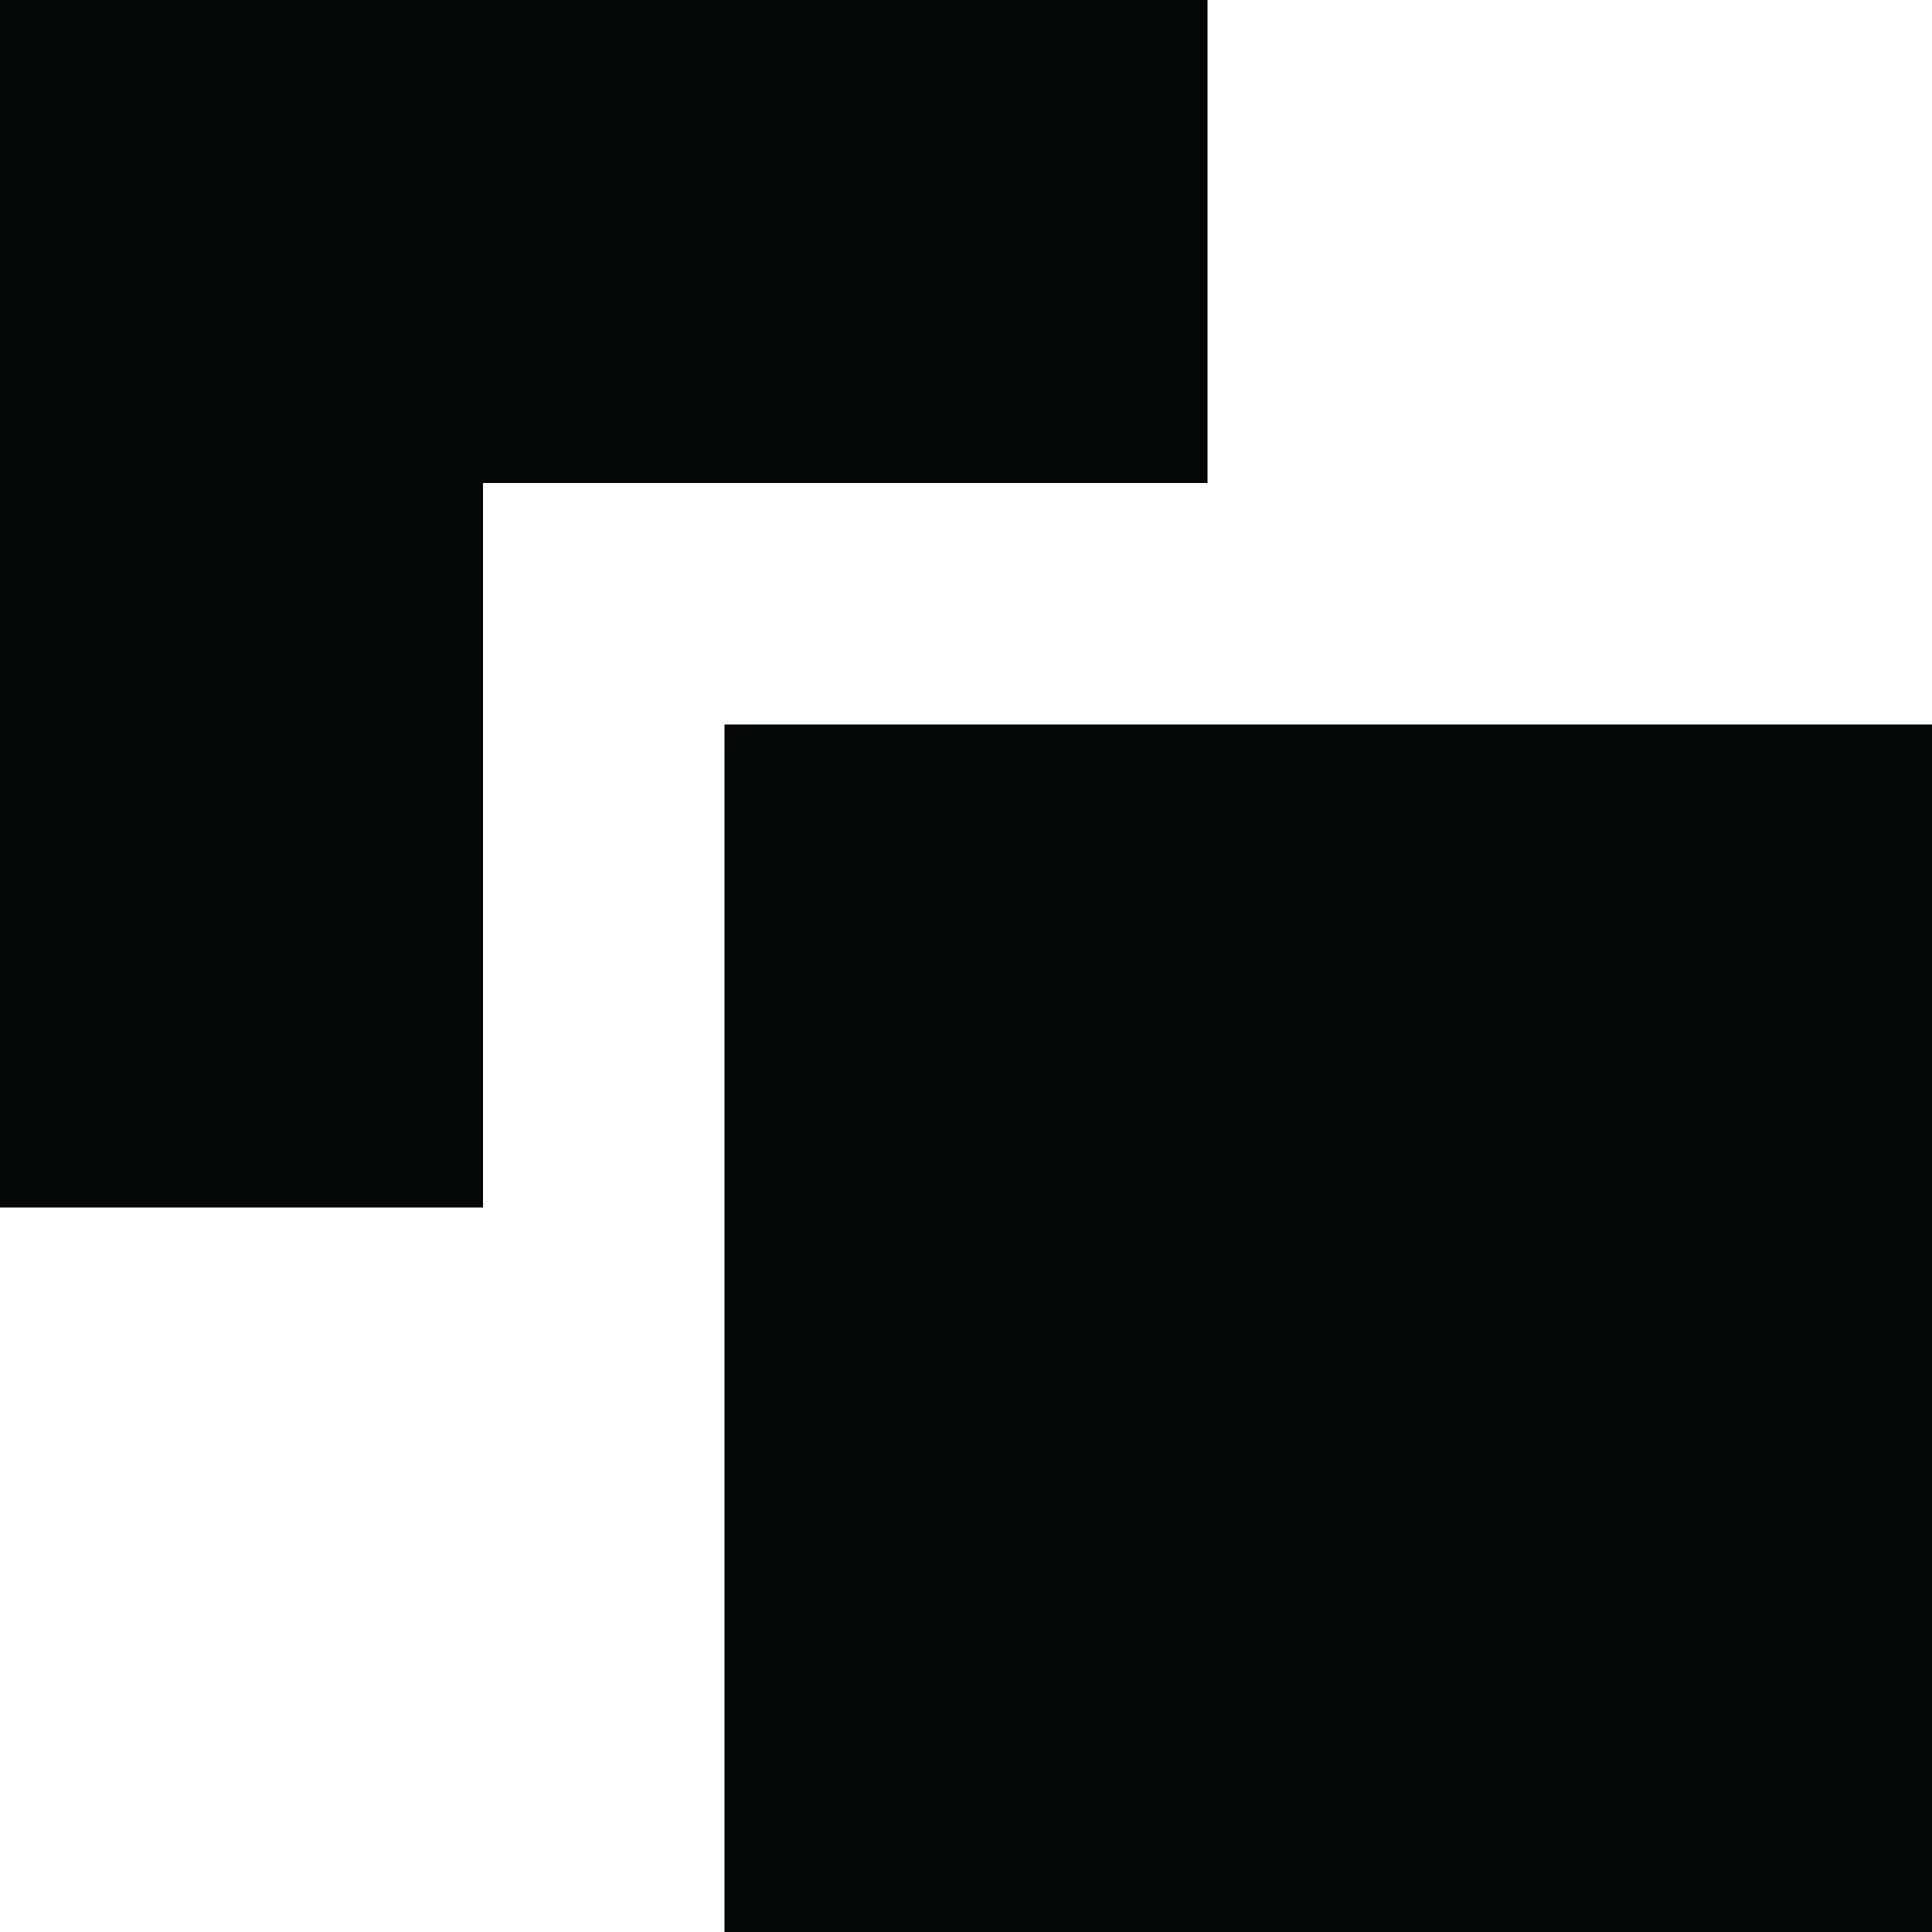 <?xml version="1.0" ?>
<svg width="800px" height="800px" viewBox="0 0 16 16" fill="none" xmlns="http://www.w3.org/2000/svg"><path d="M0 0H10V4H4V10H0V0Z" fill="#030708"/><path d="M16 6H6V16H16V6Z" fill="#030708"/></svg>
